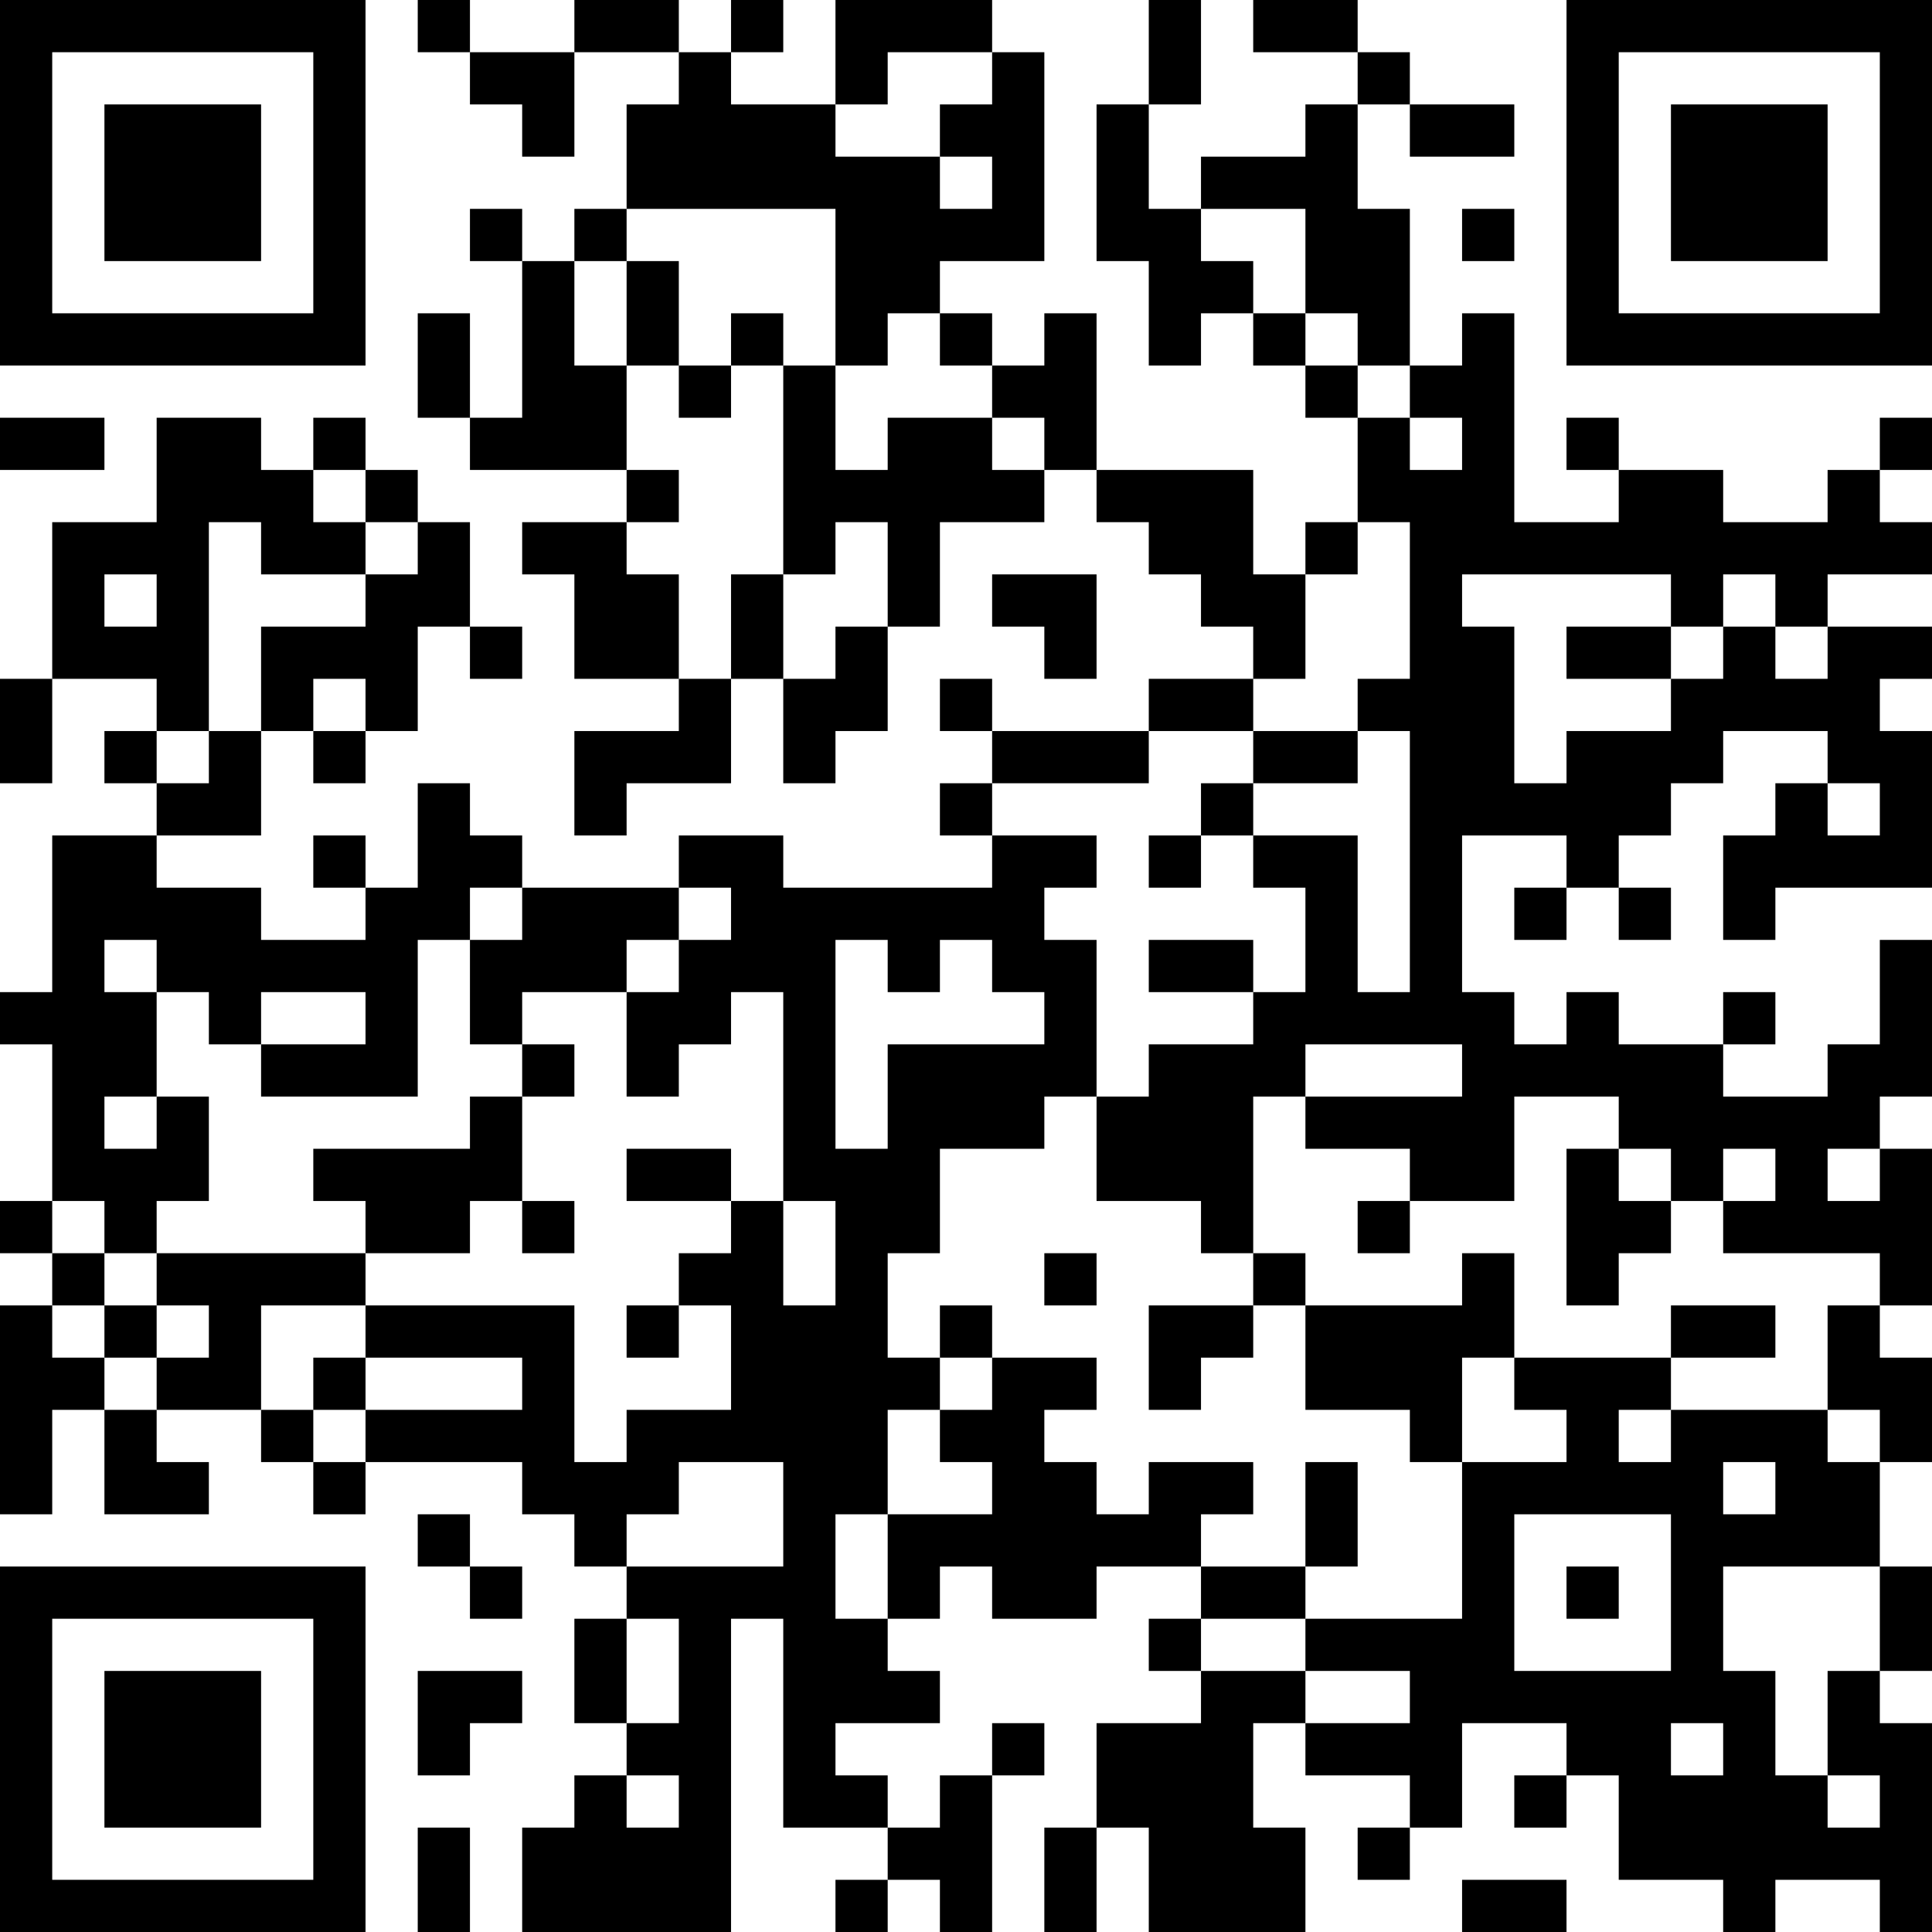 <?xml version="1.0" encoding="UTF-8"?>
<svg xmlns="http://www.w3.org/2000/svg" version="1.1" width="400" height="400" viewBox="0 0 400 400"><rect x="0" y="0" width="400" height="400" fill="#ffffff"/><g transform="scale(10.811)"><g transform="translate(0,0)"><path fill-rule="evenodd" d="M8 0L8 1L9 1L9 2L10 2L10 3L11 3L11 1L13 1L13 2L12 2L12 4L11 4L11 5L10 5L10 4L9 4L9 5L10 5L10 8L9 8L9 6L8 6L8 8L9 8L9 9L12 9L12 10L10 10L10 11L11 11L11 13L13 13L13 14L11 14L11 16L12 16L12 15L14 15L14 13L15 13L15 15L16 15L16 14L17 14L17 12L18 12L18 10L20 10L20 9L21 9L21 10L22 10L22 11L23 11L23 12L24 12L24 13L22 13L22 14L19 14L19 13L18 13L18 14L19 14L19 15L18 15L18 16L19 16L19 17L15 17L15 16L13 16L13 17L10 17L10 16L9 16L9 15L8 15L8 17L7 17L7 16L6 16L6 17L7 17L7 18L5 18L5 17L3 17L3 16L5 16L5 14L6 14L6 15L7 15L7 14L8 14L8 12L9 12L9 13L10 13L10 12L9 12L9 10L8 10L8 9L7 9L7 8L6 8L6 9L5 9L5 8L3 8L3 10L1 10L1 13L0 13L0 15L1 15L1 13L3 13L3 14L2 14L2 15L3 15L3 16L1 16L1 19L0 19L0 20L1 20L1 23L0 23L0 24L1 24L1 25L0 25L0 29L1 29L1 27L2 27L2 29L4 29L4 28L3 28L3 27L5 27L5 28L6 28L6 29L7 29L7 28L10 28L10 29L11 29L11 30L12 30L12 31L11 31L11 33L12 33L12 34L11 34L11 35L10 35L10 37L14 37L14 31L15 31L15 35L17 35L17 36L16 36L16 37L17 37L17 36L18 36L18 37L19 37L19 34L20 34L20 33L19 33L19 34L18 34L18 35L17 35L17 34L16 34L16 33L18 33L18 32L17 32L17 31L18 31L18 30L19 30L19 31L21 31L21 30L23 30L23 31L22 31L22 32L23 32L23 33L21 33L21 35L20 35L20 37L21 37L21 35L22 35L22 37L25 37L25 35L24 35L24 33L25 33L25 34L27 34L27 35L26 35L26 36L27 36L27 35L28 35L28 33L30 33L30 34L29 34L29 35L30 35L30 34L31 34L31 36L33 36L33 37L34 37L34 36L36 36L36 37L37 37L37 33L36 33L36 32L37 32L37 30L36 30L36 28L37 28L37 26L36 26L36 25L37 25L37 22L36 22L36 21L37 21L37 18L36 18L36 20L35 20L35 21L33 21L33 20L34 20L34 19L33 19L33 20L31 20L31 19L30 19L30 20L29 20L29 19L28 19L28 16L30 16L30 17L29 17L29 18L30 18L30 17L31 17L31 18L32 18L32 17L31 17L31 16L32 16L32 15L33 15L33 14L35 14L35 15L34 15L34 16L33 16L33 18L34 18L34 17L37 17L37 14L36 14L36 13L37 13L37 12L35 12L35 11L37 11L37 10L36 10L36 9L37 9L37 8L36 8L36 9L35 9L35 10L33 10L33 9L31 9L31 8L30 8L30 9L31 9L31 10L29 10L29 6L28 6L28 7L27 7L27 4L26 4L26 2L27 2L27 3L29 3L29 2L27 2L27 1L26 1L26 0L24 0L24 1L26 1L26 2L25 2L25 3L23 3L23 4L22 4L22 2L23 2L23 0L22 0L22 2L21 2L21 5L22 5L22 7L23 7L23 6L24 6L24 7L25 7L25 8L26 8L26 10L25 10L25 11L24 11L24 9L21 9L21 6L20 6L20 7L19 7L19 6L18 6L18 5L20 5L20 1L19 1L19 0L16 0L16 2L14 2L14 1L15 1L15 0L14 0L14 1L13 1L13 0L11 0L11 1L9 1L9 0ZM17 1L17 2L16 2L16 3L18 3L18 4L19 4L19 3L18 3L18 2L19 2L19 1ZM12 4L12 5L11 5L11 7L12 7L12 9L13 9L13 10L12 10L12 11L13 11L13 13L14 13L14 11L15 11L15 13L16 13L16 12L17 12L17 10L16 10L16 11L15 11L15 7L16 7L16 9L17 9L17 8L19 8L19 9L20 9L20 8L19 8L19 7L18 7L18 6L17 6L17 7L16 7L16 4ZM23 4L23 5L24 5L24 6L25 6L25 7L26 7L26 8L27 8L27 9L28 9L28 8L27 8L27 7L26 7L26 6L25 6L25 4ZM28 4L28 5L29 5L29 4ZM12 5L12 7L13 7L13 8L14 8L14 7L15 7L15 6L14 6L14 7L13 7L13 5ZM0 8L0 9L2 9L2 8ZM6 9L6 10L7 10L7 11L5 11L5 10L4 10L4 14L3 14L3 15L4 15L4 14L5 14L5 12L7 12L7 11L8 11L8 10L7 10L7 9ZM26 10L26 11L25 11L25 13L24 13L24 14L22 14L22 15L19 15L19 16L21 16L21 17L20 17L20 18L21 18L21 21L20 21L20 22L18 22L18 24L17 24L17 26L18 26L18 27L17 27L17 29L16 29L16 31L17 31L17 29L19 29L19 28L18 28L18 27L19 27L19 26L21 26L21 27L20 27L20 28L21 28L21 29L22 29L22 28L24 28L24 29L23 29L23 30L25 30L25 31L23 31L23 32L25 32L25 33L27 33L27 32L25 32L25 31L28 31L28 28L30 28L30 27L29 27L29 26L32 26L32 27L31 27L31 28L32 28L32 27L35 27L35 28L36 28L36 27L35 27L35 25L36 25L36 24L33 24L33 23L34 23L34 22L33 22L33 23L32 23L32 22L31 22L31 21L29 21L29 23L27 23L27 22L25 22L25 21L28 21L28 20L25 20L25 21L24 21L24 24L23 24L23 23L21 23L21 21L22 21L22 20L24 20L24 19L25 19L25 17L24 17L24 16L26 16L26 19L27 19L27 14L26 14L26 13L27 13L27 10ZM2 11L2 12L3 12L3 11ZM19 11L19 12L20 12L20 13L21 13L21 11ZM28 11L28 12L29 12L29 15L30 15L30 14L32 14L32 13L33 13L33 12L34 12L34 13L35 13L35 12L34 12L34 11L33 11L33 12L32 12L32 11ZM30 12L30 13L32 13L32 12ZM6 13L6 14L7 14L7 13ZM24 14L24 15L23 15L23 16L22 16L22 17L23 17L23 16L24 16L24 15L26 15L26 14ZM35 15L35 16L36 16L36 15ZM9 17L9 18L8 18L8 21L5 21L5 20L7 20L7 19L5 19L5 20L4 20L4 19L3 19L3 18L2 18L2 19L3 19L3 21L2 21L2 22L3 22L3 21L4 21L4 23L3 23L3 24L2 24L2 23L1 23L1 24L2 24L2 25L1 25L1 26L2 26L2 27L3 27L3 26L4 26L4 25L3 25L3 24L7 24L7 25L5 25L5 27L6 27L6 28L7 28L7 27L10 27L10 26L7 26L7 25L11 25L11 28L12 28L12 27L14 27L14 25L13 25L13 24L14 24L14 23L15 23L15 25L16 25L16 23L15 23L15 19L14 19L14 20L13 20L13 21L12 21L12 19L13 19L13 18L14 18L14 17L13 17L13 18L12 18L12 19L10 19L10 20L9 20L9 18L10 18L10 17ZM16 18L16 22L17 22L17 20L20 20L20 19L19 19L19 18L18 18L18 19L17 19L17 18ZM22 18L22 19L24 19L24 18ZM10 20L10 21L9 21L9 22L6 22L6 23L7 23L7 24L9 24L9 23L10 23L10 24L11 24L11 23L10 23L10 21L11 21L11 20ZM12 22L12 23L14 23L14 22ZM30 22L30 25L31 25L31 24L32 24L32 23L31 23L31 22ZM35 22L35 23L36 23L36 22ZM26 23L26 24L27 24L27 23ZM20 24L20 25L21 25L21 24ZM24 24L24 25L22 25L22 27L23 27L23 26L24 26L24 25L25 25L25 27L27 27L27 28L28 28L28 26L29 26L29 24L28 24L28 25L25 25L25 24ZM2 25L2 26L3 26L3 25ZM12 25L12 26L13 26L13 25ZM18 25L18 26L19 26L19 25ZM32 25L32 26L34 26L34 25ZM6 26L6 27L7 27L7 26ZM13 28L13 29L12 29L12 30L15 30L15 28ZM25 28L25 30L26 30L26 28ZM33 28L33 29L34 29L34 28ZM8 29L8 30L9 30L9 31L10 31L10 30L9 30L9 29ZM29 29L29 32L32 32L32 29ZM30 30L30 31L31 31L31 30ZM33 30L33 32L34 32L34 34L35 34L35 35L36 35L36 34L35 34L35 32L36 32L36 30ZM12 31L12 33L13 33L13 31ZM8 32L8 34L9 34L9 33L10 33L10 32ZM32 33L32 34L33 34L33 33ZM12 34L12 35L13 35L13 34ZM8 35L8 37L9 37L9 35ZM28 36L28 37L30 37L30 36ZM0 0L0 7L7 7L7 0ZM1 1L1 6L6 6L6 1ZM2 2L2 5L5 5L5 2ZM30 0L30 7L37 7L37 0ZM31 1L31 6L36 6L36 1ZM32 2L32 5L35 5L35 2ZM0 30L0 37L7 37L7 30ZM1 31L1 36L6 36L6 31ZM2 32L2 35L5 35L5 32Z" fill="#000000"/></g></g></svg>
